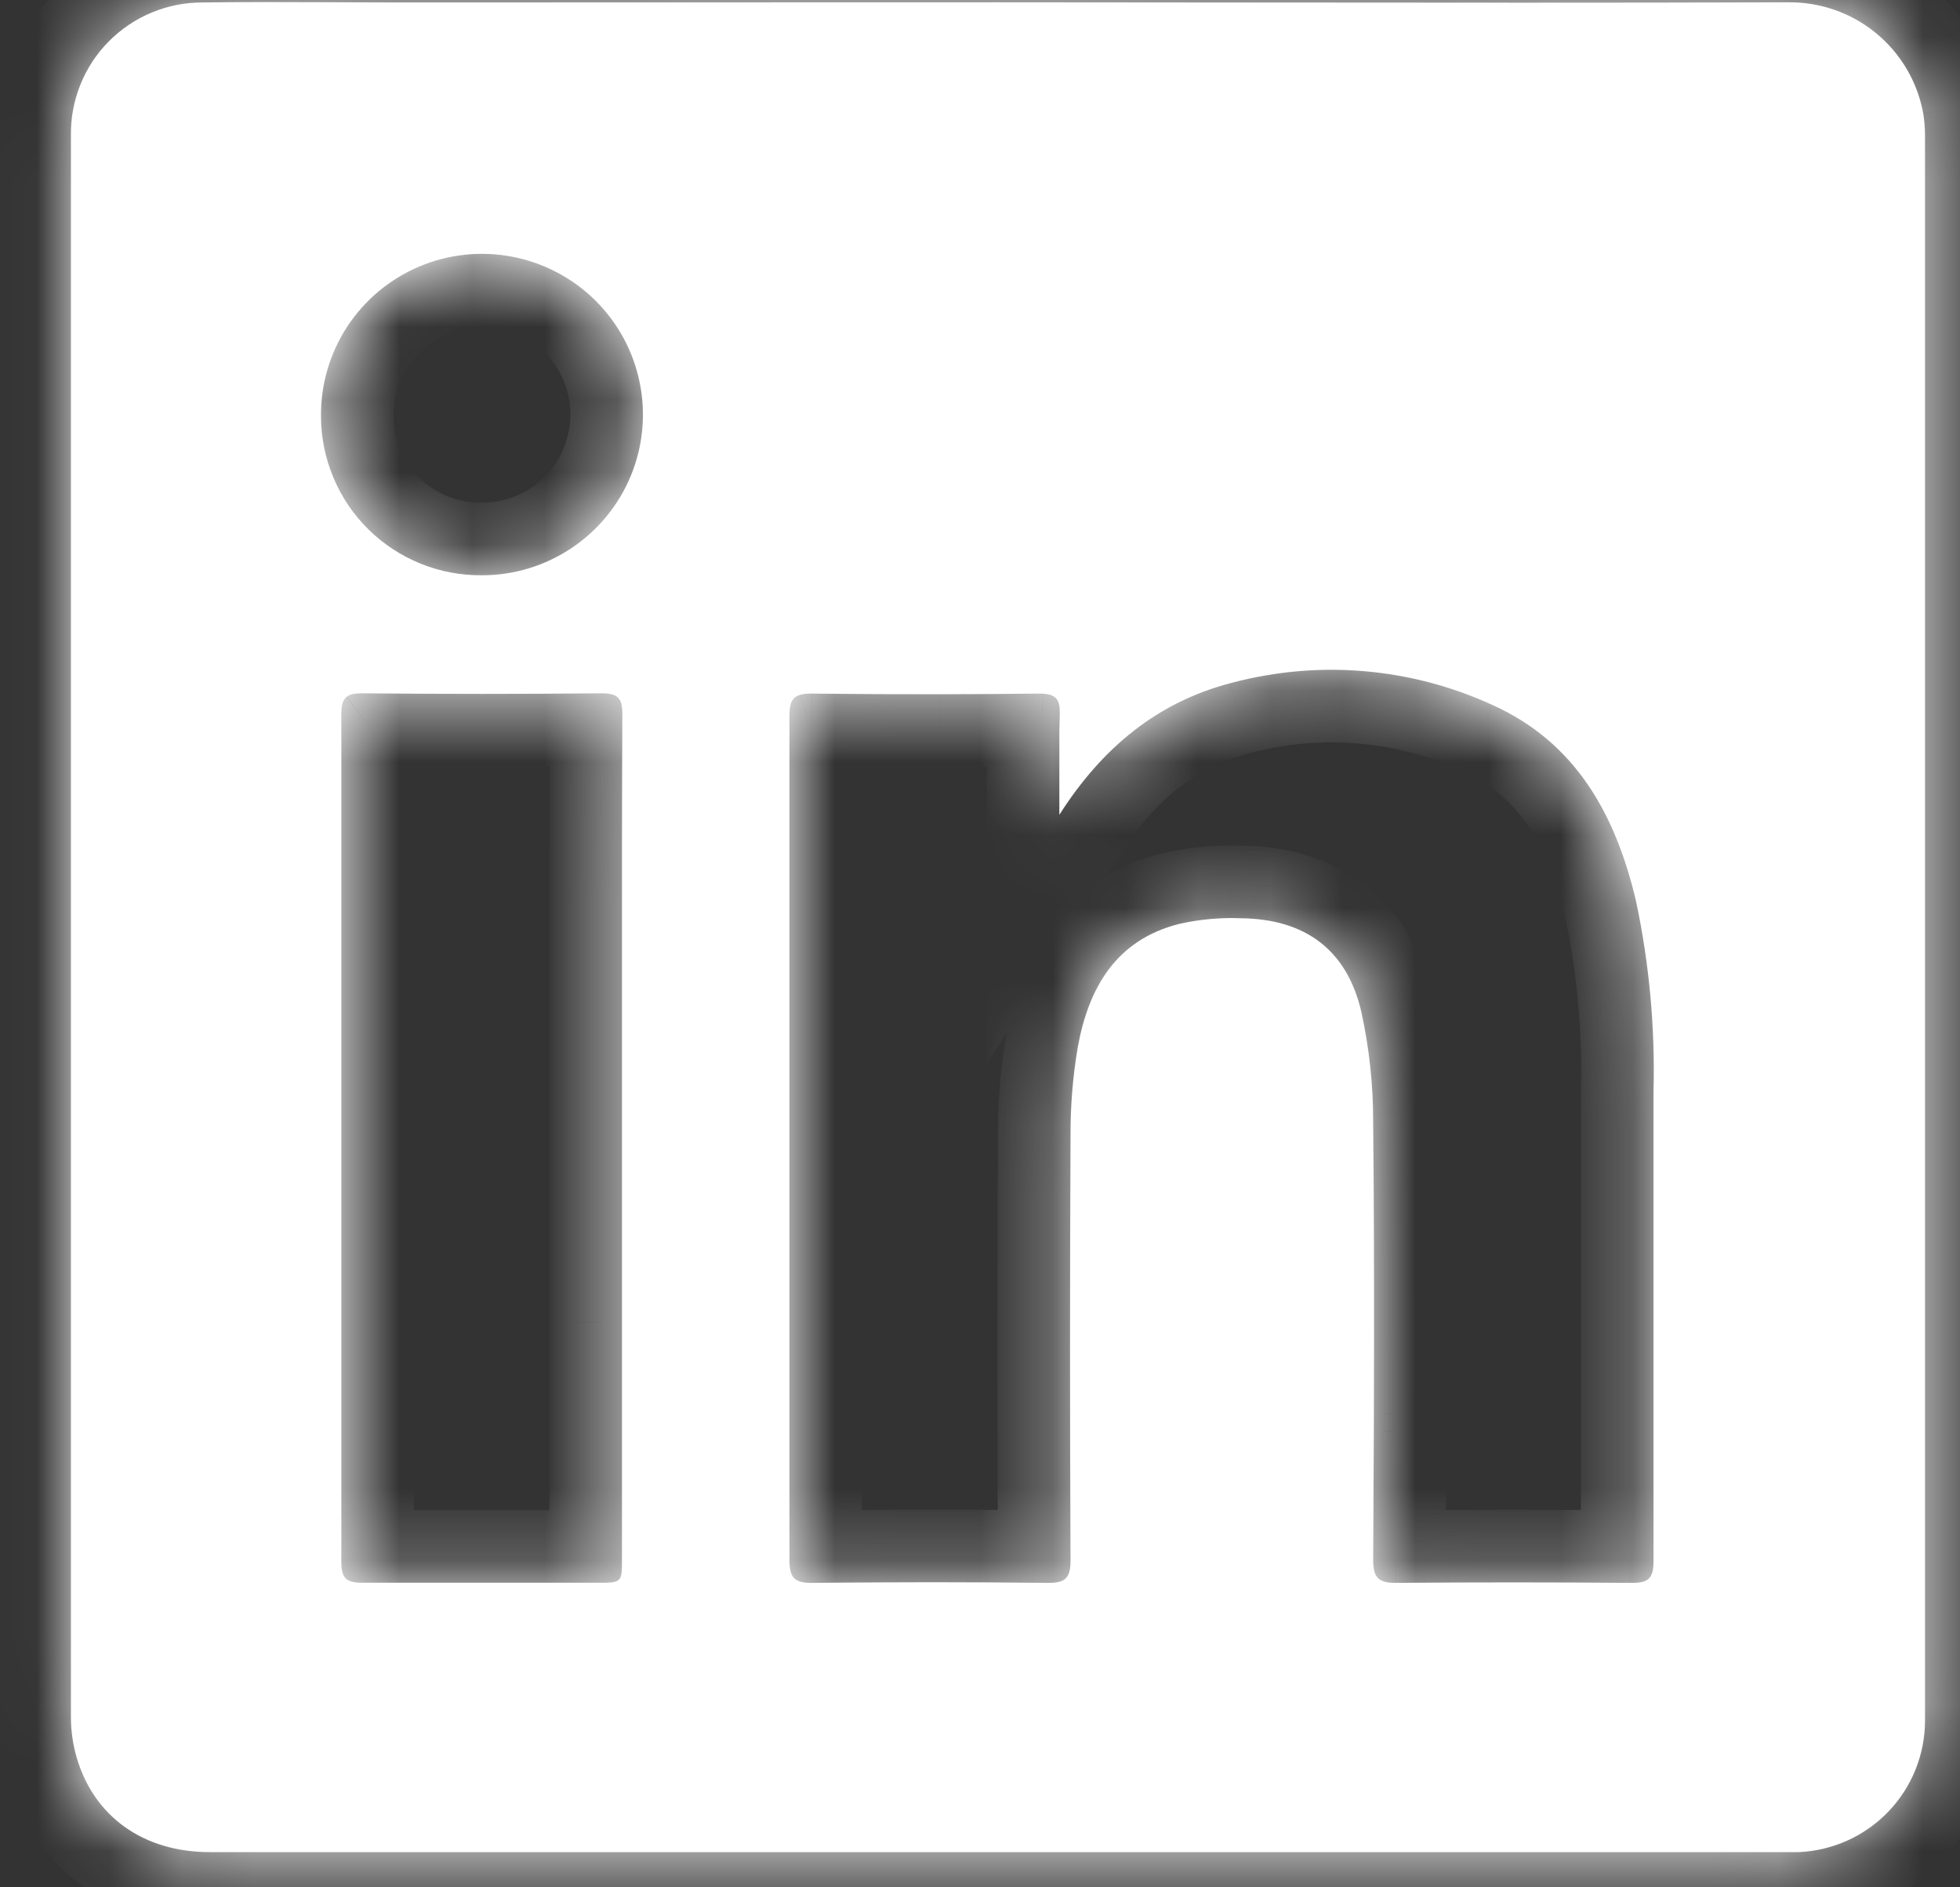 <svg width="27" height="26" viewBox="0 0 27 26" fill="none" xmlns="http://www.w3.org/2000/svg">
<rect x="0" y="0" width="27" height="26" fill="#333333" stroke="none"/>
<mask id="path-1-inside-1_2_411" fill="white">
<path fill-rule="evenodd" clip-rule="evenodd" d="M13.737 0.032C14.946 0.032 16.154 0.033 17.363 0.035C19.781 0.037 22.199 0.04 24.616 0.032C25.061 0.023 25.495 0.172 25.839 0.453C26.183 0.734 26.416 1.129 26.494 1.566C26.509 1.66 26.517 1.754 26.518 1.849V23.707C26.517 24.173 26.336 24.621 26.013 24.957C25.69 25.294 25.25 25.493 24.784 25.515H24.584H2.889C1.979 25.515 1.293 25.029 1.055 24.207C1.005 24.033 0.978 23.852 0.977 23.669V1.877C0.972 1.636 1.016 1.396 1.105 1.172C1.194 0.948 1.327 0.744 1.497 0.572C1.666 0.401 1.869 0.264 2.092 0.172C2.315 0.079 2.554 0.033 2.796 0.034C3.38 0.026 3.965 0.029 4.55 0.031C4.842 0.033 5.134 0.034 5.426 0.034L13.737 0.032ZM14.593 11.2V10.061C14.595 9.988 14.597 9.915 14.599 9.842C14.605 9.65 14.556 9.57 14.377 9.557C14.357 9.556 14.335 9.555 14.312 9.555C13.86 9.56 13.408 9.563 12.957 9.564C12.367 9.565 11.777 9.562 11.186 9.555C11.12 9.554 11.067 9.559 11.026 9.571C10.907 9.604 10.875 9.691 10.875 9.866V21.489C10.875 21.727 10.937 21.808 11.182 21.806L11.184 21.806L11.188 21.806C11.516 21.803 11.843 21.8 12.171 21.799C12.383 21.798 12.595 21.797 12.807 21.797C13.349 21.797 13.891 21.8 14.434 21.806L14.439 21.806L14.44 21.806C14.681 21.808 14.747 21.735 14.747 21.493C14.738 19.544 14.738 17.595 14.747 15.645C14.745 15.24 14.778 14.836 14.845 14.437C14.992 13.614 15.37 12.945 16.252 12.726C16.486 12.674 16.724 12.648 16.964 12.647C17.008 12.647 17.052 12.648 17.096 12.65C17.978 12.66 18.555 13.084 18.753 13.939C18.863 14.442 18.918 14.956 18.916 15.471C18.926 16.478 18.929 17.485 18.928 18.491C18.927 18.818 18.927 19.145 18.926 19.472L18.926 19.481L18.925 19.713C18.923 20.304 18.92 20.895 18.916 21.485C18.916 21.719 18.976 21.808 19.226 21.806L19.227 21.806L19.232 21.806C20.305 21.797 21.378 21.797 22.451 21.806L22.477 21.806L22.483 21.806L22.483 21.806C22.714 21.808 22.778 21.735 22.778 21.507V15.039C22.801 14.157 22.72 13.276 22.537 12.413C22.259 11.233 21.714 10.229 20.553 9.709C19.582 9.265 18.503 9.125 17.458 9.301C17.287 9.329 17.117 9.366 16.948 9.412C15.954 9.673 15.19 10.288 14.593 11.225L14.593 11.2ZM4.774 9.601C4.818 9.563 4.888 9.55 4.991 9.551C6.09 9.562 7.19 9.562 8.29 9.551C8.514 9.551 8.573 9.621 8.573 9.836C8.57 10.444 8.569 11.051 8.568 11.658V15.661C8.568 16.513 8.568 17.365 8.568 18.217V21.482C8.568 21.652 8.567 21.731 8.518 21.768C8.476 21.804 8.397 21.804 8.242 21.804H4.993C4.786 21.804 4.702 21.756 4.702 21.525V9.834C4.702 9.713 4.722 9.642 4.774 9.601ZM6.642 7.925C7.081 7.925 7.51 7.794 7.875 7.549C8.24 7.305 8.524 6.958 8.691 6.552C8.858 6.146 8.9 5.7 8.812 5.27C8.725 4.84 8.511 4.446 8.199 4.137C7.887 3.829 7.489 3.62 7.058 3.537C6.626 3.454 6.18 3.501 5.775 3.672C5.371 3.843 5.026 4.13 4.785 4.497C4.544 4.864 4.418 5.294 4.422 5.733C4.422 6.023 4.48 6.31 4.592 6.577C4.703 6.845 4.867 7.088 5.074 7.292C5.28 7.495 5.525 7.656 5.794 7.765C6.063 7.874 6.351 7.928 6.642 7.925Z"/>
</mask>
<path fill-rule="evenodd" clip-rule="evenodd" d="M13.737 0.032C14.946 0.032 16.154 0.033 17.363 0.035C19.781 0.037 22.199 0.04 24.616 0.032C25.061 0.023 25.495 0.172 25.839 0.453C26.183 0.734 26.416 1.129 26.494 1.566C26.509 1.66 26.517 1.754 26.518 1.849V23.707C26.517 24.173 26.336 24.621 26.013 24.957C25.69 25.294 25.25 25.493 24.784 25.515H24.584H2.889C1.979 25.515 1.293 25.029 1.055 24.207C1.005 24.033 0.978 23.852 0.977 23.669V1.877C0.972 1.636 1.016 1.396 1.105 1.172C1.194 0.948 1.327 0.744 1.497 0.572C1.666 0.401 1.869 0.264 2.092 0.172C2.315 0.079 2.554 0.033 2.796 0.034C3.38 0.026 3.965 0.029 4.55 0.031C4.842 0.033 5.134 0.034 5.426 0.034L13.737 0.032ZM14.593 11.2V10.061C14.595 9.988 14.597 9.915 14.599 9.842C14.605 9.65 14.556 9.57 14.377 9.557C14.357 9.556 14.335 9.555 14.312 9.555C13.86 9.56 13.408 9.563 12.957 9.564C12.367 9.565 11.777 9.562 11.186 9.555C11.12 9.554 11.067 9.559 11.026 9.571C10.907 9.604 10.875 9.691 10.875 9.866V21.489C10.875 21.727 10.937 21.808 11.182 21.806L11.184 21.806L11.188 21.806C11.516 21.803 11.843 21.8 12.171 21.799C12.383 21.798 12.595 21.797 12.807 21.797C13.349 21.797 13.891 21.8 14.434 21.806L14.439 21.806L14.44 21.806C14.681 21.808 14.747 21.735 14.747 21.493C14.738 19.544 14.738 17.595 14.747 15.645C14.745 15.24 14.778 14.836 14.845 14.437C14.992 13.614 15.37 12.945 16.252 12.726C16.486 12.674 16.724 12.648 16.964 12.647C17.008 12.647 17.052 12.648 17.096 12.65C17.978 12.66 18.555 13.084 18.753 13.939C18.863 14.442 18.918 14.956 18.916 15.471C18.926 16.478 18.929 17.485 18.928 18.491C18.927 18.818 18.927 19.145 18.926 19.472L18.926 19.481L18.925 19.713C18.923 20.304 18.92 20.895 18.916 21.485C18.916 21.719 18.976 21.808 19.226 21.806L19.227 21.806L19.232 21.806C20.305 21.797 21.378 21.797 22.451 21.806L22.477 21.806L22.483 21.806L22.483 21.806C22.714 21.808 22.778 21.735 22.778 21.507V15.039C22.801 14.157 22.72 13.276 22.537 12.413C22.259 11.233 21.714 10.229 20.553 9.709C19.582 9.265 18.503 9.125 17.458 9.301C17.287 9.329 17.117 9.366 16.948 9.412C15.954 9.673 15.19 10.288 14.593 11.225L14.593 11.2ZM4.774 9.601C4.818 9.563 4.888 9.55 4.991 9.551C6.09 9.562 7.19 9.562 8.29 9.551C8.514 9.551 8.573 9.621 8.573 9.836C8.57 10.444 8.569 11.051 8.568 11.658V15.661C8.568 16.513 8.568 17.365 8.568 18.217V21.482C8.568 21.652 8.567 21.731 8.518 21.768C8.476 21.804 8.397 21.804 8.242 21.804H4.993C4.786 21.804 4.702 21.756 4.702 21.525V9.834C4.702 9.713 4.722 9.642 4.774 9.601ZM6.642 7.925C7.081 7.925 7.51 7.794 7.875 7.549C8.24 7.305 8.524 6.958 8.691 6.552C8.858 6.146 8.9 5.7 8.812 5.27C8.725 4.84 8.511 4.446 8.199 4.137C7.887 3.829 7.489 3.62 7.058 3.537C6.626 3.454 6.18 3.501 5.775 3.672C5.371 3.843 5.026 4.13 4.785 4.497C4.544 4.864 4.418 5.294 4.422 5.733C4.422 6.023 4.48 6.31 4.592 6.577C4.703 6.845 4.867 7.088 5.074 7.292C5.28 7.495 5.525 7.656 5.794 7.765C6.063 7.874 6.351 7.928 6.642 7.925Z" fill="white"/>
<path d="M17.363 0.035L17.362 1.035L17.363 0.035ZM13.737 0.032V-0.968L13.737 -0.968L13.737 0.032ZM24.616 0.032L24.62 1.032L24.628 1.032L24.637 1.032L24.616 0.032ZM25.839 0.453L26.471 -0.321L26.471 -0.321L25.839 0.453ZM26.494 1.566L27.482 1.409L27.48 1.399L27.479 1.389L26.494 1.566ZM26.518 1.849H27.518L27.518 1.838L26.518 1.849ZM26.518 23.707L27.518 23.711V23.707H26.518ZM24.784 25.515V26.515H24.807L24.83 26.514L24.784 25.515ZM1.055 24.207L2.016 23.93L2.016 23.929L1.055 24.207ZM0.977 23.669H-0.023L-0.023 23.675L0.977 23.669ZM0.977 1.877H1.977V1.867L1.977 1.856L0.977 1.877ZM1.105 1.172L2.034 1.542L1.105 1.172ZM1.497 0.572L0.785 -0.13L0.785 -0.13L1.497 0.572ZM2.092 0.172L1.709 -0.752L1.709 -0.752L2.092 0.172ZM2.796 0.034L2.79 1.034L2.8 1.034L2.809 1.034L2.796 0.034ZM4.55 0.031L4.545 1.031H4.545L4.55 0.031ZM5.426 0.034V1.034H5.426L5.426 0.034ZM14.593 10.061L13.593 10.042L13.593 10.051V10.061H14.593ZM14.593 11.2H13.593V11.201L14.593 11.2ZM14.599 9.842L15.598 9.879L15.599 9.87L14.599 9.842ZM14.377 9.557L14.299 10.554L14.303 10.554L14.377 9.557ZM14.312 9.555L14.303 8.555L14.3 8.555L14.312 9.555ZM12.957 9.564L12.958 10.564H12.959L12.957 9.564ZM11.186 9.555L11.17 10.555L11.175 10.555L11.186 9.555ZM11.026 9.571L11.292 10.535L11.301 10.533L11.309 10.53L11.026 9.571ZM11.182 21.806L11.19 22.806L11.193 22.806L11.182 21.806ZM11.184 21.806L11.186 20.806L11.173 20.806L11.184 21.806ZM11.188 21.806L11.186 22.806L11.199 22.806L11.188 21.806ZM12.171 21.799L12.166 20.799H12.166L12.171 21.799ZM14.434 21.806L14.422 22.806L14.436 22.806L14.434 21.806ZM14.439 21.806L14.459 20.806L14.448 20.806L14.437 20.806L14.439 21.806ZM14.44 21.806L14.42 22.806L14.431 22.806L14.44 21.806ZM14.747 21.493H15.747L15.747 21.489L14.747 21.493ZM14.747 15.645L15.747 15.65L15.747 15.641L14.747 15.645ZM14.845 14.437L13.86 14.261L13.858 14.273L14.845 14.437ZM16.252 12.726L16.038 11.749L16.024 11.752L16.011 11.755L16.252 12.726ZM16.964 12.647L16.962 11.647L16.961 11.647L16.964 12.647ZM17.096 12.65L17.058 13.649L17.071 13.65L17.085 13.65L17.096 12.65ZM18.753 13.939L19.729 13.725L19.727 13.714L18.753 13.939ZM18.916 15.471L17.916 15.468L17.916 15.481L18.916 15.471ZM18.928 18.491L19.928 18.493L19.928 18.492L18.928 18.491ZM18.926 19.472L17.926 19.469V19.47L18.926 19.472ZM18.926 19.481L19.926 19.483V19.483L18.926 19.481ZM18.925 19.713L19.925 19.717L19.925 19.715L18.925 19.713ZM18.916 21.485L17.916 21.48V21.485H18.916ZM19.226 21.806L19.233 22.806L19.236 22.806L19.226 21.806ZM19.227 21.806L19.229 20.806L19.216 20.806L19.227 21.806ZM19.232 21.806L19.23 22.806L19.24 22.806L19.232 21.806ZM22.451 21.806L22.462 20.806L22.459 20.806L22.451 21.806ZM22.477 21.806L22.466 22.806L22.479 22.806L22.477 21.806ZM22.483 21.806L22.492 20.806L22.48 20.806L22.483 21.806ZM22.483 21.806L22.474 22.806L22.474 22.806L22.483 21.806ZM22.778 15.039L21.779 15.013L21.778 15.026V15.039H22.778ZM22.537 12.413L23.515 12.205L23.513 12.194L23.51 12.184L22.537 12.413ZM20.553 9.709L20.137 10.618L20.144 10.621L20.553 9.709ZM17.458 9.301L17.622 10.287L17.624 10.287L17.458 9.301ZM16.948 9.412L17.202 10.379L17.208 10.377L16.948 9.412ZM14.593 11.225L13.593 11.225L13.594 14.654L15.437 11.762L14.593 11.225ZM4.774 9.601L5.385 10.393L5.407 10.376L5.427 10.358L4.774 9.601ZM4.991 9.551L5.001 8.551L5 8.551L4.991 9.551ZM8.29 9.551V8.551L8.28 8.551L8.29 9.551ZM8.573 9.836L9.573 9.841V9.836H8.573ZM8.568 11.658L7.568 11.657V11.658H8.568ZM8.568 15.661H7.568V15.661L8.568 15.661ZM8.568 18.217L7.567 18.216V18.217H8.568ZM8.518 21.768L7.923 20.964L7.89 20.988L7.86 21.015L8.518 21.768ZM6.642 7.925L6.641 6.925L6.631 6.925L6.642 7.925ZM8.812 5.27L9.792 5.07V5.07L8.812 5.27ZM8.199 4.137L8.902 3.426L8.902 3.426L8.199 4.137ZM7.058 3.537L6.87 4.519H6.87L7.058 3.537ZM5.775 3.672L5.386 2.751L5.386 2.751L5.775 3.672ZM4.785 4.497L3.949 3.949L3.949 3.949L4.785 4.497ZM4.422 5.733L5.422 5.733L5.422 5.723L4.422 5.733ZM4.592 6.577L3.669 6.963L3.669 6.963L4.592 6.577ZM5.074 7.292L5.776 6.58L5.776 6.58L5.074 7.292ZM5.794 7.765L6.169 6.838H6.169L5.794 7.765ZM17.364 -0.965C16.156 -0.967 14.946 -0.968 13.737 -0.968V1.032C14.945 1.032 16.153 1.033 17.362 1.035L17.364 -0.965ZM24.613 -0.968C22.198 -0.96 19.782 -0.963 17.364 -0.965L17.362 1.035C19.779 1.037 22.199 1.04 24.62 1.032L24.613 -0.968ZM26.471 -0.321C25.943 -0.753 25.278 -0.982 24.595 -0.968L24.637 1.032C24.845 1.027 25.046 1.097 25.206 1.228L26.471 -0.321ZM27.479 1.389C27.357 0.717 27 0.111 26.471 -0.321L25.206 1.228C25.366 1.358 25.474 1.541 25.51 1.744L27.479 1.389ZM27.518 1.838C27.517 1.695 27.505 1.551 27.482 1.409L25.507 1.724C25.514 1.769 25.518 1.814 25.518 1.86L27.518 1.838ZM27.518 23.707V1.849H25.518V23.707H27.518ZM26.735 25.65C27.235 25.128 27.516 24.434 27.518 23.711L25.518 23.704C25.518 23.913 25.437 24.114 25.291 24.265L26.735 25.65ZM24.83 26.514C25.552 26.48 26.234 26.171 26.735 25.65L25.291 24.265C25.146 24.416 24.948 24.506 24.738 24.516L24.83 26.514ZM24.584 26.515H24.784V24.515H24.584V26.515ZM2.889 26.515H24.584V24.515H2.889V26.515ZM0.095 24.485C0.468 25.775 1.579 26.515 2.889 26.515V24.515C2.38 24.515 2.118 24.282 2.016 23.93L0.095 24.485ZM-0.023 23.675C-0.021 23.949 0.018 24.222 0.095 24.486L2.016 23.929C1.991 23.843 1.978 23.754 1.977 23.664L-0.023 23.675ZM-0.023 1.877V23.669H1.977V1.877H-0.023ZM0.176 0.802C0.037 1.151 -0.03 1.523 -0.022 1.898L1.977 1.856C1.975 1.749 1.994 1.642 2.034 1.542L0.176 0.802ZM0.785 -0.13C0.522 0.137 0.315 0.454 0.176 0.802L2.034 1.542C2.074 1.442 2.133 1.351 2.209 1.275L0.785 -0.13ZM1.709 -0.752C1.362 -0.608 1.048 -0.397 0.785 -0.13L2.209 1.275C2.285 1.198 2.375 1.137 2.475 1.096L1.709 -0.752ZM2.801 -0.966C2.427 -0.968 2.055 -0.895 1.709 -0.752L2.475 1.096C2.575 1.054 2.682 1.033 2.79 1.034L2.801 -0.966ZM4.554 -0.969C3.971 -0.971 3.377 -0.974 2.782 -0.966L2.809 1.034C3.383 1.026 3.959 1.029 4.545 1.031L4.554 -0.969ZM5.426 -0.966C5.137 -0.966 4.847 -0.967 4.554 -0.969L4.545 1.031C4.837 1.033 5.132 1.034 5.426 1.034V-0.966ZM13.737 -0.968L5.426 -0.966L5.426 1.034L13.737 1.032L13.737 -0.968ZM13.593 10.061V11.2H15.593V10.061H13.593ZM13.6 9.805C13.597 9.885 13.595 9.963 13.593 10.042L15.593 10.08C15.594 10.012 15.596 9.945 15.598 9.879L13.6 9.805ZM14.303 10.554C14.279 10.553 13.977 10.529 13.755 10.229C13.658 10.099 13.623 9.974 13.61 9.906C13.597 9.842 13.6 9.803 13.6 9.814L15.599 9.87C15.602 9.743 15.609 9.372 15.36 9.036C15.069 8.645 14.653 8.575 14.45 8.56L14.303 10.554ZM14.32 10.555C14.32 10.555 14.319 10.555 14.315 10.555C14.312 10.555 14.306 10.555 14.299 10.554L14.454 8.56C14.4 8.556 14.349 8.555 14.303 8.555L14.32 10.555ZM12.959 10.564C13.413 10.563 13.868 10.56 14.323 10.555L14.3 8.555C13.852 8.56 13.403 8.563 12.955 8.564L12.959 10.564ZM11.175 10.555C11.77 10.562 12.364 10.565 12.958 10.564L12.955 8.564C12.37 8.565 11.784 8.562 11.198 8.555L11.175 10.555ZM11.309 10.53C11.256 10.546 11.216 10.551 11.195 10.553C11.175 10.555 11.165 10.555 11.17 10.555L11.202 8.555C11.091 8.553 10.923 8.559 10.742 8.612L11.309 10.53ZM11.875 9.866C11.875 9.802 11.888 9.93 11.807 10.098C11.758 10.2 11.681 10.306 11.57 10.393C11.463 10.476 11.36 10.516 11.292 10.535L10.759 8.607C10.466 8.688 10.171 8.885 10.004 9.233C9.878 9.495 9.875 9.754 9.875 9.866H11.875ZM11.875 21.489V9.866H9.875V21.489H11.875ZM11.174 20.806C11.098 20.807 11.409 20.776 11.67 21.058C11.796 21.194 11.844 21.335 11.862 21.41C11.877 21.477 11.875 21.515 11.875 21.489H9.875C9.875 21.619 9.872 22.06 10.203 22.417C10.556 22.798 11.021 22.808 11.19 22.806L11.174 20.806ZM11.173 20.806L11.171 20.806L11.193 22.806L11.195 22.806L11.173 20.806ZM11.19 20.806L11.186 20.806L11.182 22.806L11.186 22.806L11.19 20.806ZM12.166 20.799C11.836 20.8 11.507 20.803 11.177 20.806L11.199 22.806C11.524 22.803 11.85 22.8 12.175 22.799L12.166 20.799ZM12.807 20.797C12.594 20.797 12.38 20.798 12.166 20.799L12.175 22.799C12.386 22.798 12.597 22.797 12.807 22.797V20.797ZM14.444 20.806C13.899 20.8 13.353 20.797 12.807 20.797V22.797C13.345 22.797 13.884 22.8 14.422 22.806L14.444 20.806ZM14.437 20.806L14.431 20.806L14.436 22.806L14.442 22.806L14.437 20.806ZM14.459 20.806L14.459 20.806L14.42 22.806L14.42 22.806L14.459 20.806ZM13.747 21.493C13.747 21.518 13.744 21.478 13.761 21.407C13.781 21.328 13.832 21.183 13.964 21.046C14.099 20.907 14.247 20.848 14.339 20.824C14.418 20.803 14.467 20.806 14.448 20.806L14.431 22.806C14.583 22.808 15.046 22.806 15.403 22.436C15.748 22.078 15.747 21.629 15.747 21.493H13.747ZM13.747 15.64C13.738 17.593 13.738 19.546 13.747 21.498L15.747 21.489C15.738 19.543 15.738 17.597 15.747 15.65L13.747 15.64ZM13.858 14.273C13.783 14.727 13.745 15.188 13.747 15.648L15.747 15.641C15.746 15.293 15.774 14.945 15.831 14.602L13.858 14.273ZM16.011 11.755C15.351 11.919 14.837 12.269 14.473 12.755C14.124 13.221 13.95 13.759 13.86 14.261L15.829 14.614C15.887 14.292 15.976 14.084 16.073 13.955C16.155 13.845 16.27 13.751 16.493 13.696L16.011 11.755ZM16.961 11.647C16.65 11.648 16.341 11.682 16.038 11.749L16.466 13.702C16.63 13.666 16.798 13.648 16.966 13.647L16.961 11.647ZM17.134 11.65C17.077 11.648 17.02 11.647 16.962 11.647L16.965 13.647C16.996 13.647 17.027 13.648 17.058 13.649L17.134 11.65ZM19.727 13.714C19.587 13.109 19.289 12.567 18.79 12.184C18.297 11.806 17.704 11.657 17.107 11.65L17.085 13.65C17.37 13.653 17.507 13.721 17.572 13.771C17.631 13.816 17.721 13.915 17.778 14.164L19.727 13.714ZM19.916 15.475C19.918 14.886 19.855 14.3 19.729 13.725L17.776 14.153C17.87 14.585 17.918 15.026 17.916 15.468L19.916 15.475ZM19.928 18.492C19.929 17.483 19.926 16.473 19.916 15.461L17.916 15.481C17.926 16.483 17.929 17.486 17.928 18.49L19.928 18.492ZM19.926 19.475C19.927 19.148 19.927 18.82 19.928 18.493L17.928 18.489C17.927 18.816 17.927 19.142 17.926 19.469L19.926 19.475ZM19.926 19.483L19.926 19.475L17.926 19.47L17.926 19.478L19.926 19.483ZM19.925 19.715L19.926 19.483L17.926 19.478L17.925 19.71L19.925 19.715ZM19.916 21.491C19.92 20.9 19.923 20.308 19.925 19.717L17.925 19.709C17.923 20.299 17.92 20.889 17.916 21.48L19.916 21.491ZM19.218 20.806C19.155 20.807 19.465 20.78 19.721 21.065C19.842 21.2 19.887 21.337 19.904 21.409C19.919 21.474 19.916 21.51 19.916 21.485H17.916C17.916 21.615 17.914 22.047 18.234 22.403C18.582 22.79 19.046 22.808 19.233 22.806L19.218 20.806ZM19.216 20.806L19.215 20.806L19.236 22.806L19.238 22.806L19.216 20.806ZM19.233 20.806L19.229 20.806L19.226 22.806L19.23 22.806L19.233 20.806ZM22.459 20.806C21.381 20.797 20.302 20.797 19.223 20.806L19.24 22.806C20.308 22.797 21.375 22.797 22.442 22.806L22.459 20.806ZM22.488 20.806L22.462 20.806L22.44 22.806L22.466 22.806L22.488 20.806ZM22.48 20.806L22.474 20.806L22.479 22.806L22.485 22.806L22.48 20.806ZM22.492 20.806L22.492 20.806L22.473 22.806L22.474 22.806L22.492 20.806ZM21.778 21.507C21.778 21.527 21.776 21.483 21.794 21.41C21.814 21.328 21.867 21.184 21.997 21.049C22.13 20.911 22.277 20.85 22.371 20.826C22.454 20.804 22.505 20.806 22.491 20.806L22.474 22.806C22.63 22.808 23.084 22.803 23.437 22.437C23.777 22.084 23.778 21.642 23.778 21.507H21.778ZM21.778 15.039V21.507H23.778V15.039H21.778ZM21.558 12.62C21.725 13.407 21.799 14.21 21.779 15.013L23.778 15.065C23.803 14.105 23.714 13.145 23.515 12.205L21.558 12.62ZM20.144 10.621C20.908 10.963 21.323 11.62 21.563 12.642L23.51 12.184C23.195 10.846 22.521 9.494 20.961 8.796L20.144 10.621ZM17.624 10.287C18.473 10.144 19.349 10.258 20.137 10.618L20.968 8.799C19.815 8.272 18.534 8.106 17.292 8.315L17.624 10.287ZM17.208 10.377C17.345 10.341 17.483 10.311 17.622 10.287L17.294 8.315C17.091 8.348 16.889 8.392 16.689 8.446L17.208 10.377ZM15.437 11.762C15.923 10.999 16.494 10.565 17.202 10.379L16.694 8.444C15.415 8.78 14.457 9.578 13.75 10.688L15.437 11.762ZM13.593 11.201L13.593 11.225L15.593 11.225L15.593 11.2L13.593 11.201ZM5.427 10.358C5.289 10.477 5.15 10.522 5.075 10.538C5.006 10.553 4.965 10.551 4.982 10.551L5 8.551C4.881 8.55 4.468 8.544 4.12 8.844L5.427 10.358ZM4.981 10.551C6.087 10.562 7.193 10.562 8.3 10.551L8.28 8.551C7.186 8.562 6.093 8.562 5.001 8.551L4.981 10.551ZM8.29 10.551C8.303 10.551 8.252 10.553 8.17 10.531C8.078 10.507 7.931 10.446 7.797 10.308C7.665 10.172 7.611 10.026 7.59 9.941C7.571 9.865 7.573 9.819 7.573 9.836H9.573C9.573 9.708 9.574 9.269 9.234 8.917C8.886 8.557 8.438 8.551 8.29 8.551V10.551ZM7.573 9.831C7.57 10.44 7.569 11.049 7.568 11.657L9.568 11.66C9.569 11.054 9.57 10.448 9.573 9.841L7.573 9.831ZM7.568 11.658V15.661H9.568V11.658H7.568ZM7.568 15.661C7.568 16.513 7.568 17.364 7.567 18.216L9.568 18.217C9.568 17.365 9.568 16.513 9.568 15.66L7.568 15.661ZM7.567 18.217V21.482H9.568V18.217H7.567ZM7.567 21.482C7.567 21.528 7.567 21.552 7.567 21.569C7.567 21.587 7.566 21.572 7.57 21.54C7.574 21.51 7.588 21.423 7.638 21.315C7.694 21.193 7.786 21.065 7.923 20.964L9.112 22.573C9.46 22.315 9.532 21.955 9.552 21.81C9.57 21.68 9.568 21.535 9.568 21.482H7.567ZM7.86 21.015C7.974 20.915 8.09 20.864 8.172 20.837C8.248 20.813 8.306 20.806 8.322 20.805C8.339 20.803 8.345 20.803 8.326 20.804C8.307 20.804 8.284 20.804 8.242 20.804V22.804C8.298 22.804 8.416 22.805 8.523 22.795C8.618 22.785 8.912 22.752 9.175 22.521L7.86 21.015ZM8.242 20.804H4.993V22.804H8.242V20.804ZM4.993 20.804C4.97 20.804 5.008 20.802 5.073 20.816C5.146 20.832 5.287 20.876 5.426 20.997C5.572 21.124 5.644 21.273 5.676 21.379C5.691 21.428 5.697 21.467 5.699 21.489C5.702 21.512 5.702 21.525 5.702 21.525H3.702C3.702 21.703 3.721 22.164 4.113 22.506C4.466 22.813 4.89 22.804 4.993 22.804V20.804ZM5.702 21.525V9.834H3.702V21.525H5.702ZM5.702 9.834C5.702 9.815 5.705 9.879 5.675 9.977C5.64 10.095 5.556 10.261 5.385 10.393L4.162 8.81C3.706 9.163 3.702 9.685 3.702 9.834H5.702ZM7.319 6.719C7.118 6.853 6.882 6.925 6.641 6.925L6.643 8.925C7.28 8.924 7.903 8.735 8.432 8.38L7.319 6.719ZM7.766 6.172C7.675 6.394 7.519 6.584 7.319 6.719L8.432 8.38C8.961 8.025 9.373 7.521 9.616 6.932L7.766 6.172ZM7.833 5.47C7.881 5.705 7.857 5.949 7.766 6.172L9.616 6.932C9.858 6.343 9.92 5.695 9.792 5.07L7.833 5.47ZM7.496 4.849C7.668 5.018 7.785 5.234 7.833 5.47L9.792 5.07C9.665 4.446 9.355 3.874 8.902 3.426L7.496 4.849ZM6.87 4.519C7.107 4.565 7.325 4.679 7.496 4.849L8.902 3.426C8.448 2.978 7.872 2.675 7.246 2.555L6.87 4.519ZM6.165 4.593C6.387 4.5 6.632 4.474 6.87 4.519L7.246 2.555C6.62 2.435 5.973 2.503 5.386 2.751L6.165 4.593ZM5.621 5.046C5.753 4.845 5.942 4.687 6.165 4.593L5.386 2.751C4.799 2.999 4.299 3.416 3.949 3.949L5.621 5.046ZM5.422 5.723C5.42 5.483 5.489 5.247 5.621 5.046L3.949 3.949C3.599 4.481 3.416 5.106 3.422 5.743L5.422 5.723ZM5.514 6.192C5.454 6.046 5.422 5.891 5.422 5.733L3.422 5.733C3.422 6.155 3.506 6.573 3.669 6.963L5.514 6.192ZM5.776 6.58C5.664 6.469 5.575 6.337 5.514 6.192L3.669 6.963C3.832 7.353 4.071 7.706 4.371 8.003L5.776 6.58ZM6.169 6.838C6.022 6.779 5.889 6.691 5.776 6.58L4.371 8.003C4.672 8.3 5.028 8.534 5.42 8.692L6.169 6.838ZM6.631 6.925C6.472 6.927 6.315 6.897 6.169 6.838L5.42 8.692C5.811 8.851 6.23 8.93 6.653 8.925L6.631 6.925Z" fill="white" mask="url(#path-1-inside-1_2_411)"/>
</svg>
